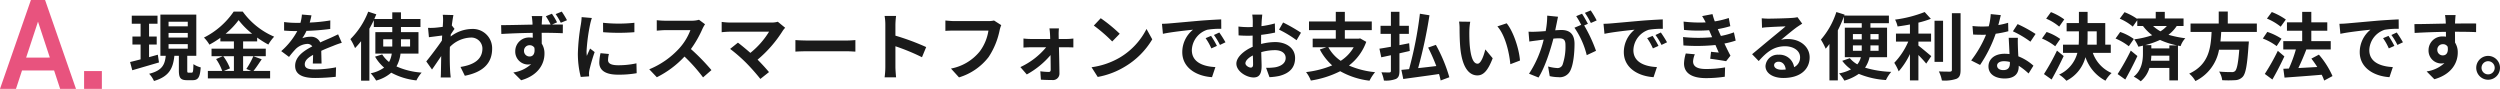 <svg xmlns="http://www.w3.org/2000/svg" width="679.43" height="24.15" viewBox="0 0 679.43 24.15">
  <g id="グループ_2847" data-name="グループ 2847" transform="translate(-374.07 -4725.849)">
    <path id="パス_72412" data-name="パス 72412" d="M7.96-5.28c-.78.22-1.6.44-2.38.66V-8.04H7.66v-2.18H5.58V-13.7h2.3v-2.2h-7v2.2h2.4v3.48H1.06v2.18H3.28v4.02c-1.08.28-2.06.54-2.86.72l.6,2.24c2.06-.6,4.74-1.38,7.26-2.12Zm2.92-2.88H16.1v1.24H10.88Zm0-3.04H16.1v1.24H10.88Zm0-3.04H16.1V-13H10.88ZM16.34-.4c-.34,0-.38-.08-.38-.66V-4.98h2.46v-11.2H8.66v11.2h1.46C9.86-2.64,9.22-1,5.6-.1A7.044,7.044,0,0,1,6.92,1.86C11.18.6,12.1-1.72,12.46-4.98h1.22v3.92c0,2.02.4,2.7,2.24,2.7h1.5c1.48,0,2-.74,2.2-3.48a6.115,6.115,0,0,1-1.98-.88c-.04,2-.12,2.32-.48,2.32Zm12.3-4.48v4h-2.7l1.64-.7a13.493,13.493,0,0,0-1.84-3.3Zm-2.26-6.1a20.864,20.864,0,0,0,3.54-3.7,21.339,21.339,0,0,0,3.68,3.7Zm7.54,6.1a20.773,20.773,0,0,1-1.9,3.46l1.3.54H31.14v-4H37.3V-6.92H31.14V-8.9h3.82V-9.94A25.278,25.278,0,0,0,38-8.04a11.172,11.172,0,0,1,1.58-2.14A20.435,20.435,0,0,1,31.04-17H28.58A21.329,21.329,0,0,1,20.5-9.94a9.322,9.322,0,0,1,1.48,1.92,25.559,25.559,0,0,0,2.98-1.86v.98h3.68v1.98H22.56v2.04h3.06L23.8-4.1A13.741,13.741,0,0,1,25.46-.88h-3.9V1.16H38.48V-.88H33.96c.7-.84,1.48-2.06,2.24-3.16Zm18.54,2c-.02-.9-.06-2.36-.08-3.46,1.22-.56,2.34-1,3.22-1.34a21,21,0,0,1,2.36-.84l-1-2.3c-.72.34-1.42.68-2.18,1.02-.82.36-1.66.7-2.68,1.18a2.7,2.7,0,0,0-2.64-1.54,6.2,6.2,0,0,0-2.24.4,12.1,12.1,0,0,0,1.14-2,64.522,64.522,0,0,0,6.46-.52l.02-2.32a45.736,45.736,0,0,1-5.6.58c.24-.8.38-1.48.48-1.96l-2.6-.22a11.022,11.022,0,0,1-.4,2.26h-.96a25.411,25.411,0,0,1-3.48-.22v2.32c1.08.1,2.54.14,3.34.14h.24A19.36,19.36,0,0,1,41.5-6.26l2.12,1.58a25.366,25.366,0,0,1,1.84-2.18,4.9,4.9,0,0,1,3.1-1.36,1.548,1.548,0,0,1,1.38.68c-2.26,1.16-4.66,2.76-4.66,5.28,0,2.56,2.34,3.3,5.44,3.3a54.8,54.8,0,0,0,5.6-.32l.08-2.58a30.294,30.294,0,0,1-5.62.58c-1.94,0-2.88-.3-2.88-1.4,0-.98.8-1.76,2.26-2.56-.02.86-.04,1.78-.08,2.36ZM69.22-7.5V-9.48h2.46V-7.5Zm7.3-1.98V-7.5H74.04V-9.48Zm2.28,3.9v-5.84H74.04v-1.4h5.3v-2.16h-5.3V-16.8H71.68v1.82H66.8c.18-.44.36-.86.54-1.28l-2.2-.72A21.229,21.229,0,0,1,60.3-9.52a15.739,15.739,0,0,1,1.26,2.44A22.088,22.088,0,0,0,63.2-8.96V1.78h2.26V-12.36c.44-.76.84-1.54,1.2-2.3v1.84h5.02v1.4h-4.6v5.84h4.46A6.5,6.5,0,0,1,70.8-3.3a8.245,8.245,0,0,1-1.86-2.06L67-4.76a11.52,11.52,0,0,0,2.46,2.98A9.225,9.225,0,0,1,65.82-.24,13.064,13.064,0,0,1,67.3,1.74,10.255,10.255,0,0,0,71.4-.4a18.361,18.361,0,0,0,6.84,2.1A9.825,9.825,0,0,1,79.66-.42,20.054,20.054,0,0,1,72.82-2.1a9.46,9.46,0,0,0,1.1-3.48Zm9.06-7.66c.16-1.24.32-2.26.44-2.82l-2.9-.08a10.564,10.564,0,0,1,.08,1.76c0,.22-.04.78-.08,1.52-.84.12-1.7.22-2.28.26a16.845,16.845,0,0,1-1.72.02l.24,2.54c1.12-.14,2.64-.34,3.6-.46l-.08,1.38c-1.12,1.66-3.12,4.3-4.24,5.66l1.56,2.2c.68-.96,1.66-2.4,2.5-3.66-.04,1.68-.04,2.82-.08,4.36,0,.32-.02,1.04-.06,1.46h2.72c-.04-.44-.12-1.16-.14-1.52-.12-1.86-.12-3.52-.12-5.14,0-.52.02-1.08.04-1.64a8.293,8.293,0,0,1,5.62-2.54A3.017,3.017,0,0,1,96.18-7c0,3.1-2.48,4.5-5.96,5.04L91.4.44c4.92-.98,7.42-3.38,7.42-7.38a5.233,5.233,0,0,0-5.46-5.34,9.662,9.662,0,0,0-5.82,2.06c.02-.2.02-.38.04-.58.34-.52.76-1.16,1.02-1.5Zm31.3-1.42A24.356,24.356,0,0,0,117.74-17l-1.66.68a17.454,17.454,0,0,1,1.4,2.36ZM107.48-6.3A1.489,1.489,0,0,1,109-7.86a1.457,1.457,0,0,1,1.3.68c.26,1.74-.46,2.38-1.28,2.38A1.493,1.493,0,0,1,107.48-6.3Zm8.98-7.78a19.026,19.026,0,0,0-1.4-2.34l-1.64.68a20.762,20.762,0,0,1,1.3,2.26H112.3c0-.24.02-.44.02-.6.02-.32.08-1.38.14-1.7h-2.88c.08.34.14,1.08.2,1.72,0,.16.02.36.02.6-2.68.04-6.26.14-8.54.14l.06,2.4c2.44-.14,5.52-.26,8.52-.3l.02,1.32a5.19,5.19,0,0,0-.8-.06,3.734,3.734,0,0,0-3.96,3.72,3.5,3.5,0,0,0,3.42,3.62,4.276,4.276,0,0,0,.9-.1,8.982,8.982,0,0,1-4.84,2.26l2.12,2.12c4.82-1.36,6.34-4.62,6.34-7.22a4.884,4.884,0,0,0-.74-2.74c0-.86,0-1.94-.02-2.94,2.68,0,4.54.06,5.74.12l.02-2.36c-.58-.02-1.72,0-2.96,0Zm12.5.12.02,2.56a54.817,54.817,0,0,0,8.5,0v-2.56A40.412,40.412,0,0,1,128.96-13.96Zm-.68,8.26a12.206,12.206,0,0,0-.34,2.58c0,2.02,1.62,3.26,5.04,3.26a27.53,27.53,0,0,0,5.12-.4l-.06-2.68a22.826,22.826,0,0,1-4.96.52c-2,0-2.76-.52-2.76-1.4a6.518,6.518,0,0,1,.24-1.66Zm-5.14-9.8a14.8,14.8,0,0,1-.2,1.94,54.916,54.916,0,0,0-.82,7.84A25.285,25.285,0,0,0,122.9.76L125.18.6c-.02-.28-.02-.6-.04-.82a5.818,5.818,0,0,1,.12-.92A47.752,47.752,0,0,1,126.68-6l-1.24-.96c-.28.64-.6,1.3-.88,2a9.559,9.559,0,0,1-.08-1.28,48.97,48.97,0,0,1,.96-7.26,16.645,16.645,0,0,1,.48-1.76Zm31.9.72a7.22,7.22,0,0,1-2.08.26h-7.04a22.345,22.345,0,0,1-2.36-.14v2.84c.42-.02,1.52-.14,2.36-.14h6.78a15.5,15.5,0,0,1-2.98,4.9,22.659,22.659,0,0,1-8.2,5.74L143.58.84a26.345,26.345,0,0,0,7.52-5.62A45.609,45.609,0,0,1,156.14.88l2.28-1.98a56.223,56.223,0,0,0-5.58-5.72,29.4,29.4,0,0,0,3.14-5.5,9.452,9.452,0,0,1,.7-1.24Zm21.42.54a6.46,6.46,0,0,1-1.86.22H163.5a19.2,19.2,0,0,1-2.3-.18v2.8c.42-.04,1.5-.14,2.3-.14h10.58A22.2,22.2,0,0,1,169-5.78c-1.26-1.1-2.58-2.18-3.38-2.78l-2.12,1.7a42.544,42.544,0,0,1,4.4,3.84,55.572,55.572,0,0,1,3.82,4.32l2.34-1.86c-.78-.94-1.96-2.24-3.1-3.38a33.321,33.321,0,0,0,6.82-7.82,5.444,5.444,0,0,1,.68-.84Zm4.78,8.12c.74-.06,2.08-.1,3.22-.1H195.2c.84,0,1.86.08,2.34.1V-9.26c-.52.04-1.42.12-2.34.12H184.46c-1.04,0-2.5-.06-3.22-.12Zm35.54-1.24a65.322,65.322,0,0,0-8.36-3.1V-13.4a21.75,21.75,0,0,1,.18-2.42h-3.12a13.949,13.949,0,0,1,.2,2.42V-1.92a21.4,21.4,0,0,1-.2,2.78h3.12c-.08-.8-.18-2.2-.18-2.78V-7.58a57.769,57.769,0,0,1,7.22,2.98Zm18.44-7.22a6.7,6.7,0,0,1-1.58.16H224.4c-.66,0-1.8-.1-2.4-.16v2.82c.52-.04,1.48-.08,2.38-.08h9.32a12.66,12.66,0,0,1-2.34,5.64,13.192,13.192,0,0,1-7.84,4.68L225.7.88a16,16,0,0,0,8.04-5.52,20.553,20.553,0,0,0,3-7.28,8.146,8.146,0,0,1,.44-1.4ZM252.8-9.56l-.02-1.22a14.659,14.659,0,0,1,.08-1.66h-2.58c.08.54.14,1.18.16,1.66.02.38.04.78.04,1.22h-5.44a17.75,17.75,0,0,1-1.82-.12v2.46c.58-.04,1.3-.08,1.88-.08h4.28a20,20,0,0,1-7,5.38l1.74,2a22.734,22.734,0,0,0,6.46-5.26c.02,1.52.04,2.98.04,3.96,0,.4-.14.62-.52.62a18.27,18.27,0,0,1-2.3-.18l.16,2.28c.9.06,2.14.1,3.1.1A1.754,1.754,0,0,0,253-.16c-.02-2.04-.08-4.76-.14-7.14h2.4c.44,0,1.06.02,1.52.04V-9.68c-.34.04-1.1.12-1.62.12Zm11.42-5.64-1.88,2a41.586,41.586,0,0,1,5,4.32l2.04-2.1A42,42,0,0,0,264.22-15.2Zm-2.5,13.32L263.4.76a21.66,21.66,0,0,0,7.42-2.82,21.267,21.267,0,0,0,7.4-7.4l-1.56-2.82a18.965,18.965,0,0,1-7.28,7.78A20.614,20.614,0,0,1,261.72-1.88ZM294.2-10.4l-1.48.62A15.432,15.432,0,0,1,294.28-7l1.52-.68A26.21,26.21,0,0,0,294.2-10.4Zm2.24-.92-1.46.68a17.594,17.594,0,0,1,1.64,2.7l1.5-.72A29.919,29.919,0,0,0,296.44-11.32Zm-15.58-2.36.26,2.72c2.3-.5,6.46-.94,8.18-1.12a7.854,7.854,0,0,0-2.92,6.1c0,4.3,3.92,6.54,8.08,6.8l.92-2.74c-3.36-.16-6.4-1.34-6.4-4.6a6.012,6.012,0,0,1,4.18-5.54,20.453,20.453,0,0,1,3.82-.26l-.02-2.56c-1.4.06-3.56.18-5.6.34-3.62.32-6.9.62-8.56.76C282.42-13.74,281.66-13.7,280.86-13.68Zm24.12,11.9c-.52,0-1.44-.56-1.44-1.16,0-.7.8-1.52,2.02-2.14.04,1.04.06,1.94.06,2.44C305.62-1.96,305.34-1.78,304.98-1.78ZM307.8-8.9c0-.58,0-1.18.02-1.78a38.253,38.253,0,0,0,3.78-.62l-.06-2.48a27.123,27.123,0,0,1-3.64.74c.02-.5.04-.98.06-1.42.04-.5.12-1.36.16-1.72H305.4a15.723,15.723,0,0,1,.14,1.74c0,.34,0,.92-.02,1.62-.4.02-.78.04-1.14.04a21.7,21.7,0,0,1-2.74-.16l.04,2.4c.86.08,1.86.1,2.76.1.32,0,.68-.02,1.06-.04v1.66c0,.46,0,.92.02,1.38-2.42,1.06-4.44,2.84-4.44,4.58,0,2.1,2.74,3.76,4.68,3.76,1.28,0,2.18-.64,2.18-3.1,0-.68-.06-2.2-.1-3.78a14.06,14.06,0,0,1,3.72-.54c1.72,0,2.92.78,2.92,2.12,0,1.44-1.28,2.26-2.88,2.54a15.141,15.141,0,0,1-2.44.14l.92,2.54a16.137,16.137,0,0,0,2.6-.32c3.14-.78,4.36-2.54,4.36-4.88,0-2.72-2.4-4.34-5.44-4.34a16.121,16.121,0,0,0-3.8.52Zm4.88-3.2a30.088,30.088,0,0,1,4.76,2.88l1.2-2.04a43.751,43.751,0,0,0-4.86-2.78Zm20.28,4.8a10.687,10.687,0,0,1-3.52,3.68,10.719,10.719,0,0,1-3.36-3.68Zm1.76-2.42-.42.08h-3.74v-2.32h7.32v-2.36h-7.32v-2.6H328.1v2.6h-7.28v2.36h7.28v2.32h-6.28V-7.3h3.7l-1.76.6a15.457,15.457,0,0,0,3.36,4.32,26.359,26.359,0,0,1-7.1,1.82,9.061,9.061,0,0,1,1.3,2.3A26.676,26.676,0,0,0,329.3-.8a21.32,21.32,0,0,0,7.96,2.58,12.217,12.217,0,0,1,1.52-2.32,23.183,23.183,0,0,1-7.1-1.8,14.14,14.14,0,0,0,4.7-6.44ZM348.2-6.3l-.16-2.1c-.88.18-1.76.34-2.64.52v-3.06h2.56v-2.2H345.4v-3.8h-2.32v3.8h-2.82v2.2h2.82v3.5c-1.18.2-2.24.4-3.12.52l.5,2.34c.8-.16,1.68-.36,2.62-.56V-.9c0,.32-.12.42-.42.44-.28,0-1.26,0-2.16-.04a8.955,8.955,0,0,1,.68,2.24,7.694,7.694,0,0,0,3.28-.44c.7-.38.94-.96.94-2.18V-5.66ZM358.96.84a41.745,41.745,0,0,0-3.66-8.8l-2.1.74a52.128,52.128,0,0,1,2.22,5.02c-1.68.2-3.36.4-4.94.56A126.091,126.091,0,0,0,353.56-16l-2.6-.42a103.551,103.551,0,0,1-2.94,15.06c-.78.08-1.48.14-2.1.2l.52,2.48c2.64-.38,6.26-.84,9.72-1.36.18.64.34,1.24.44,1.76Zm5.68-15.08-3.04-.04a11.479,11.479,0,0,1,.14,2c0,1.22.04,3.52.22,5.34.56,5.32,2.46,7.28,4.62,7.28,1.6,0,2.84-1.22,4.16-4.66l-2-2.4c-.38,1.56-1.16,3.88-2.1,3.88-1.24,0-1.84-1.94-2.12-4.8-.12-1.42-.14-2.92-.12-4.2A15.7,15.7,0,0,1,364.64-14.24Zm9.9.42-2.52.84c2.16,2.44,3.22,7.1,3.52,10.28l2.62-1C377.94-6.74,376.42-11.52,374.54-13.82ZM399-14.6a23.671,23.671,0,0,0-1.62-2.72l-1.58.66a19.954,19.954,0,0,1,1.62,2.76Zm-13.44-1.3a21.929,21.929,0,0,1-.42,4.2c-1,.08-1.94.14-2.56.16a18.389,18.389,0,0,1-2.1,0l.22,2.68c.62-.1,1.64-.24,2.2-.3.38-.06,1-.14,1.7-.22a29.377,29.377,0,0,1-3.98,9.26L383.2.92c1.82-2.92,3.26-7.58,4.04-10.58.56-.04,1.04-.08,1.36-.08,1.24,0,1.92.22,1.92,1.8a15.122,15.122,0,0,1-.8,5.42,1.456,1.456,0,0,1-1.48.86,11.557,11.557,0,0,1-2.44-.42l.44,2.62a11.213,11.213,0,0,0,2.36.28A3.165,3.165,0,0,0,391.86-1c.84-1.72,1.12-4.88,1.12-7.22,0-2.84-1.48-3.78-3.58-3.78-.4,0-1,.04-1.66.08.14-.72.3-1.44.42-2.04.1-.5.22-1.12.34-1.64Zm11.06,2.22c-.4-.74-1.1-2-1.6-2.74l-1.58.66a22.113,22.113,0,0,1,1.36,2.36l-1.84.78a22.429,22.429,0,0,1,3.34,7.46l2.52-1.18a39.357,39.357,0,0,0-3.22-6.9ZM414.2-10.4l-1.48.62A15.432,15.432,0,0,1,414.28-7l1.52-.68A26.21,26.21,0,0,0,414.2-10.4Zm2.24-.92-1.46.68a17.594,17.594,0,0,1,1.64,2.7l1.5-.72A29.919,29.919,0,0,0,416.44-11.32Zm-15.58-2.36.26,2.72c2.3-.5,6.46-.94,8.18-1.12a7.854,7.854,0,0,0-2.92,6.1c0,4.3,3.92,6.54,8.08,6.8l.92-2.74c-3.36-.16-6.4-1.34-6.4-4.6a6.012,6.012,0,0,1,4.18-5.54,20.453,20.453,0,0,1,3.82-.26l-.02-2.56c-1.4.06-3.56.18-5.6.34-3.62.32-6.9.62-8.56.76C402.42-13.74,401.66-13.7,400.86-13.68Zm22.36,8.06a10.283,10.283,0,0,0-.48,2.7c0,2.74,2.28,4,5.98,4a35.076,35.076,0,0,0,5.1-.38l.08-2.54a28.816,28.816,0,0,1-5.24.44c-2.58,0-3.46-.84-3.46-2.08a5.866,5.866,0,0,1,.48-1.92Zm13.08-5.74a21.2,21.2,0,0,1-3.54.98l-.46-1-.38-.86a28.58,28.58,0,0,0,3.4-.8l-.42-2.22a24,24,0,0,1-3.8.92,16.934,16.934,0,0,1-.62-1.98l-2.82.54a17.815,17.815,0,0,1,.96,1.7v.02a37.289,37.289,0,0,1-6-.22l.12,2.26a39.27,39.27,0,0,0,6.82.08l.48,1.12.34.78a40.2,40.2,0,0,1-7.9-.04l.1,2.28a49.759,49.759,0,0,0,8.7-.12l.9,2.06c-.54-.06-1.32-.12-2.1-.22l-.22,1.9c1.32.16,3.22.46,4.32.66l1.18-1.5c-.58-1.08-1.14-2.24-1.64-3.3a23.048,23.048,0,0,0,3.06-.8ZM449.22-1.2c-1.16,0-2-.5-2-1.24,0-.5.48-.94,1.22-.94,1.08,0,1.82.84,1.94,2.12A10.442,10.442,0,0,1,449.22-1.2Zm4.36-14.28a9.551,9.551,0,0,1-1.52.2c-1.12.1-5.36.2-6.4.2-.56,0-1.24-.04-1.8-.1l.08,2.58a13.07,13.07,0,0,1,1.62-.16c1.04-.08,3.76-.2,4.78-.22-.98.86-3.04,2.52-4.14,3.44-1.18.96-3.56,2.98-4.96,4.12l1.8,1.86c2.12-2.4,4.1-4.02,7.14-4.02,2.3,0,4.1,1.2,4.1,2.98a2.888,2.888,0,0,1-1.62,2.7,3.988,3.988,0,0,0-4.22-3.38,3.328,3.328,0,0,0-3.56,3.08c0,1.98,2.08,3.24,4.84,3.24,4.78,0,7.16-2.48,7.16-5.6,0-2.88-2.56-4.98-5.92-4.98a6.66,6.66,0,0,0-1.86.22c1.24-1,3.32-2.76,4.38-3.5q.66-.45,1.38-.9Zm15.06,9.14V-7.82h2.4v.7c0,.24,0,.52-.02.78Zm0-4.56h2.4v1.46h-2.4Zm6.98,0v1.46H473.4V-10.9Zm0,4.56h-2.24c.02-.26.02-.52.02-.76v-.72h2.22Zm2.3,1.74v-8.04H473.4v-1.2h5.02v-2.08H466.28l.1-.26-2.24-.7a21.381,21.381,0,0,1-4.2,7.5,17.242,17.242,0,0,1,1.3,2.46,14.322,14.322,0,0,0,1.02-1.28V1.7h2.28V-11.9a37.652,37.652,0,0,0,1.64-3.72v1.78h4.86v1.2h-4.6V-4.6h4.36a4.776,4.776,0,0,1-.96,1.94,7.4,7.4,0,0,1-2.04-1.68l-2.06.72a10.477,10.477,0,0,0,2.38,2.32,11.519,11.519,0,0,1-3.24,1.1,10.949,10.949,0,0,1,1.44,1.96,13.026,13.026,0,0,0,3.92-1.84,22.935,22.935,0,0,0,7.38,1.68,9.386,9.386,0,0,1,1.44-2.22,28.06,28.06,0,0,1-7.12-1.14,8.105,8.105,0,0,0,1.22-2.84Zm8.52-4.24h3.44v-2.18h-3.44V-14a26,26,0,0,0,3.38-1.04l-1.68-1.84a33.775,33.775,0,0,1-8.04,2.06,7.463,7.463,0,0,1,.68,1.86c1.08-.14,2.22-.32,3.36-.54v2.48h-3.8v2.18h3.34a19.373,19.373,0,0,1-3.8,5.76,13.387,13.387,0,0,1,1.2,2.32,19.9,19.9,0,0,0,3.06-4.7V1.7h2.3V-5.2c.8.82,1.64,1.72,2.12,2.34l1.38-2.04c-.54-.42-2.52-2.12-3.5-2.86Zm6.7-5.68h-2.32V-3.34h2.32Zm2.4-2.04V-1.18c0,.36-.16.48-.54.5-.42,0-1.7,0-3-.06a9.129,9.129,0,0,1,.82,2.46,9.848,9.848,0,0,0,3.98-.46c.82-.38,1.1-1.04,1.1-2.42v-15.4Zm22.74,5.64a35.638,35.638,0,0,0-4.88-2.68l-1.28,1.96a26.408,26.408,0,0,1,4.76,2.82Zm-7.46-3.04a20.92,20.92,0,0,1-2.66.62c.28-1.06.52-2.06.68-2.7l-2.74-.28a16.864,16.864,0,0,1-.54,3.32c-.6.04-1.2.06-1.78.06a25.176,25.176,0,0,1-2.64-.14l.18,2.32c.86.04,1.66.06,2.48.06.34,0,.68,0,1.02-.02a30.219,30.219,0,0,1-4.04,7L503.2-2.5a36.56,36.56,0,0,0,4.24-8.48,29.026,29.026,0,0,0,3.44-.68Zm.48,11.02c0,1.06-.44,1.84-1.78,1.84-1.08,0-1.7-.5-1.7-1.24,0-.7.74-1.18,1.88-1.18a7.01,7.01,0,0,1,1.6.2Zm-.32-6.94c.06,1.2.16,2.94.22,4.42-.42-.04-.88-.08-1.34-.08-2.76,0-4.38,1.5-4.38,3.44,0,2.18,1.94,3.28,4.4,3.28,2.82,0,3.82-1.44,3.82-3.28v-.18a17.635,17.635,0,0,1,2.68,2.1L517.7-2.3a13.194,13.194,0,0,0-4.1-2.54c-.06-.98-.1-1.94-.12-2.5-.02-.88-.06-1.7,0-2.54Zm15.1-5a15.812,15.812,0,0,0-3.62-1.98l-1.3,1.78a13.733,13.733,0,0,1,3.54,2.16Zm-1.1,5.32a13.955,13.955,0,0,0-3.7-1.9l-1.26,1.78a15.532,15.532,0,0,1,3.6,2.1ZM524.1-6.4a60.251,60.251,0,0,1-3.54,6.38l2.08,1.48c1.12-1.96,2.28-4.26,3.28-6.38Zm8.32-5.24h2.48v3.62h-2.54c.04-.66.06-1.3.06-1.96Zm6.3,5.86V-8.02h-1.5v-5.86h-4.8v-3.04h-2.36v3.04h-3.34v2.24h3.34V-10q0,.99-.06,1.98h-4.26v2.24h3.9a8.972,8.972,0,0,1-4.96,5.9,9.066,9.066,0,0,1,1.98,1.68,10,10,0,0,0,5.18-6.42,11.278,11.278,0,0,0,5.44,6.4A8.839,8.839,0,0,1,538.94-.3a9.379,9.379,0,0,1-5.1-5.48Zm5.44-.62a63.546,63.546,0,0,1-3.58,6.38l2.08,1.48c1.12-1.96,2.3-4.26,3.3-6.38Zm.82-3.16a13.955,13.955,0,0,0-3.7-1.9l-1.26,1.78a15.532,15.532,0,0,1,3.6,2.1Zm9.66,1.74V-7h-4.9v-.88h-1.68A24.008,24.008,0,0,0,552.1-9.3a21.159,21.159,0,0,0,4.62,1.48Zm-5.02,4.18a11.716,11.716,0,0,0,.12-1.38h4.9v1.38Zm4.34-9.44a7.766,7.766,0,0,1-1.74,1.44,10.291,10.291,0,0,1-2-1.44Zm4.54,0v-2.06h-5.1v-1.78h-2.46v1.78h-5.02V-15a16.169,16.169,0,0,0-3.46-1.84l-1.3,1.76a13.733,13.733,0,0,1,3.54,2.16l1.22-1.74v1.58h1.56a12.328,12.328,0,0,0,2.5,2.5,24.943,24.943,0,0,1-4.88,1.12,9.836,9.836,0,0,1,1.12,2c.42-.08.84-.18,1.24-.28v2.18c0,1.7-.26,4.48-2.5,6.24a10.113,10.113,0,0,1,1.9,1.26,7.379,7.379,0,0,0,2.36-3.62h5.42V1.7h2.34V-7.76l.72.14a5.823,5.823,0,0,1,1.28-2.14,28.081,28.081,0,0,1-4.58-.94,9.734,9.734,0,0,0,2.24-2.38Zm19.92,1.6v-2.28h-7.9v-3.26h-2.46v3.26H560.4v2.28h5.72c-.22,4.28-.68,8.84-6.08,11.34a7.6,7.6,0,0,1,1.68,2.02,11.74,11.74,0,0,0,6.42-8.52h5.5C573.36-3,573-1.26,572.48-.82a1.284,1.284,0,0,1-.96.26c-.58,0-1.98,0-3.36-.14A5.534,5.534,0,0,1,569,1.64a27.394,27.394,0,0,0,3.42,0,2.953,2.953,0,0,0,2.16-.92c.8-.88,1.22-3.12,1.58-8.56a9.732,9.732,0,0,0,.08-1.04h-7.72c.1-.86.16-1.74.22-2.6Zm7.88-3.36a17.555,17.555,0,0,0-3.82-2.04l-1.32,1.78a15.255,15.255,0,0,1,3.74,2.2Zm-1.18,5.22a16.114,16.114,0,0,0-3.86-1.86l-1.22,1.8a15.409,15.409,0,0,1,3.76,2.06Zm-1,3.28a59.769,59.769,0,0,1-3.54,6.28l2.06,1.52c1.12-1.92,2.28-4.2,3.26-6.28ZM598.98.52a23.271,23.271,0,0,0-3.7-5.82l-2.04,1.08c.54.7,1.1,1.48,1.6,2.28-1.76.1-3.54.2-5.14.28.72-1.5,1.52-3.34,2.16-5.02l-.08-.02h6.72V-8.98h-5.28V-11.8h4.34v-2.28h-4.34v-2.84h-2.48v2.84H586.6v2.28h4.14v2.82H585.6V-6.7h3.42a36.23,36.23,0,0,1-1.9,5.18l-1.5.06.32,2.4c2.7-.2,6.48-.46,10.1-.78a11.05,11.05,0,0,1,.68,1.58ZM614.2-10.4l-1.48.62A15.43,15.43,0,0,1,614.28-7l1.52-.68A26.205,26.205,0,0,0,614.2-10.4Zm2.24-.92-1.46.68a17.6,17.6,0,0,1,1.64,2.7l1.5-.72A29.912,29.912,0,0,0,616.44-11.32Zm-15.58-2.36.26,2.72c2.3-.5,6.46-.94,8.18-1.12a7.854,7.854,0,0,0-2.92,6.1c0,4.3,3.92,6.54,8.08,6.8l.92-2.74c-3.36-.16-6.4-1.34-6.4-4.6a6.012,6.012,0,0,1,4.18-5.54,20.453,20.453,0,0,1,3.82-.26l-.02-2.56c-1.4.06-3.56.18-5.6.34-3.62.32-6.9.62-8.56.76C602.42-13.74,601.66-13.7,600.86-13.68Zm26.6,7.1a1.479,1.479,0,0,1,1.52-1.56,1.412,1.412,0,0,1,1.3.7c.26,1.72-.48,2.34-1.3,2.34A1.472,1.472,0,0,1,627.46-6.58Zm10.56-7.18c-1.04-.02-3.74,0-5.74,0,0-.24.02-.44.02-.6.02-.32.08-1.38.14-1.7h-2.88a13.4,13.4,0,0,1,.18,1.72,5.087,5.087,0,0,1,.02.6c-2.66.04-6.26.14-8.52.14l.06,2.4c2.44-.14,5.5-.26,8.5-.3l.02,1.32a4.752,4.752,0,0,0-.78-.06,3.73,3.73,0,0,0-3.96,3.7A3.489,3.489,0,0,0,628.5-2.9a4.277,4.277,0,0,0,.9-.1,9.053,9.053,0,0,1-4.84,2.26l2.1,2.12c4.84-1.36,6.36-4.64,6.36-7.22a4.884,4.884,0,0,0-.74-2.74c0-.86,0-1.94-.02-2.94,2.68,0,4.54.04,5.74.1Zm3.24,8.8a3.248,3.248,0,0,0-3.22,3.24,3.248,3.248,0,0,0,3.22,3.24,3.239,3.239,0,0,0,3.24-3.24A3.239,3.239,0,0,0,641.26-4.96Zm0,5.02a1.784,1.784,0,0,1-1.78-1.78,1.8,1.8,0,0,1,1.78-1.8,1.793,1.793,0,0,1,1.8,1.8A1.776,1.776,0,0,1,641.26.06Z" transform="translate(409 4746)" fill="#1a1a1a"/>
    <path id="パス_72413" data-name="パス 72413" d="M4.41,0,6.055-5.005H14.77L16.415,0H20.72l-8.4-24.15H8.47L.07,0Zm5.985-18.27,3.22,9.765H7.175ZM27.755-4.83h-4.83V0h4.83Z" transform="translate(374 4750)" fill="#e8537e"/>
  </g>
</svg>
